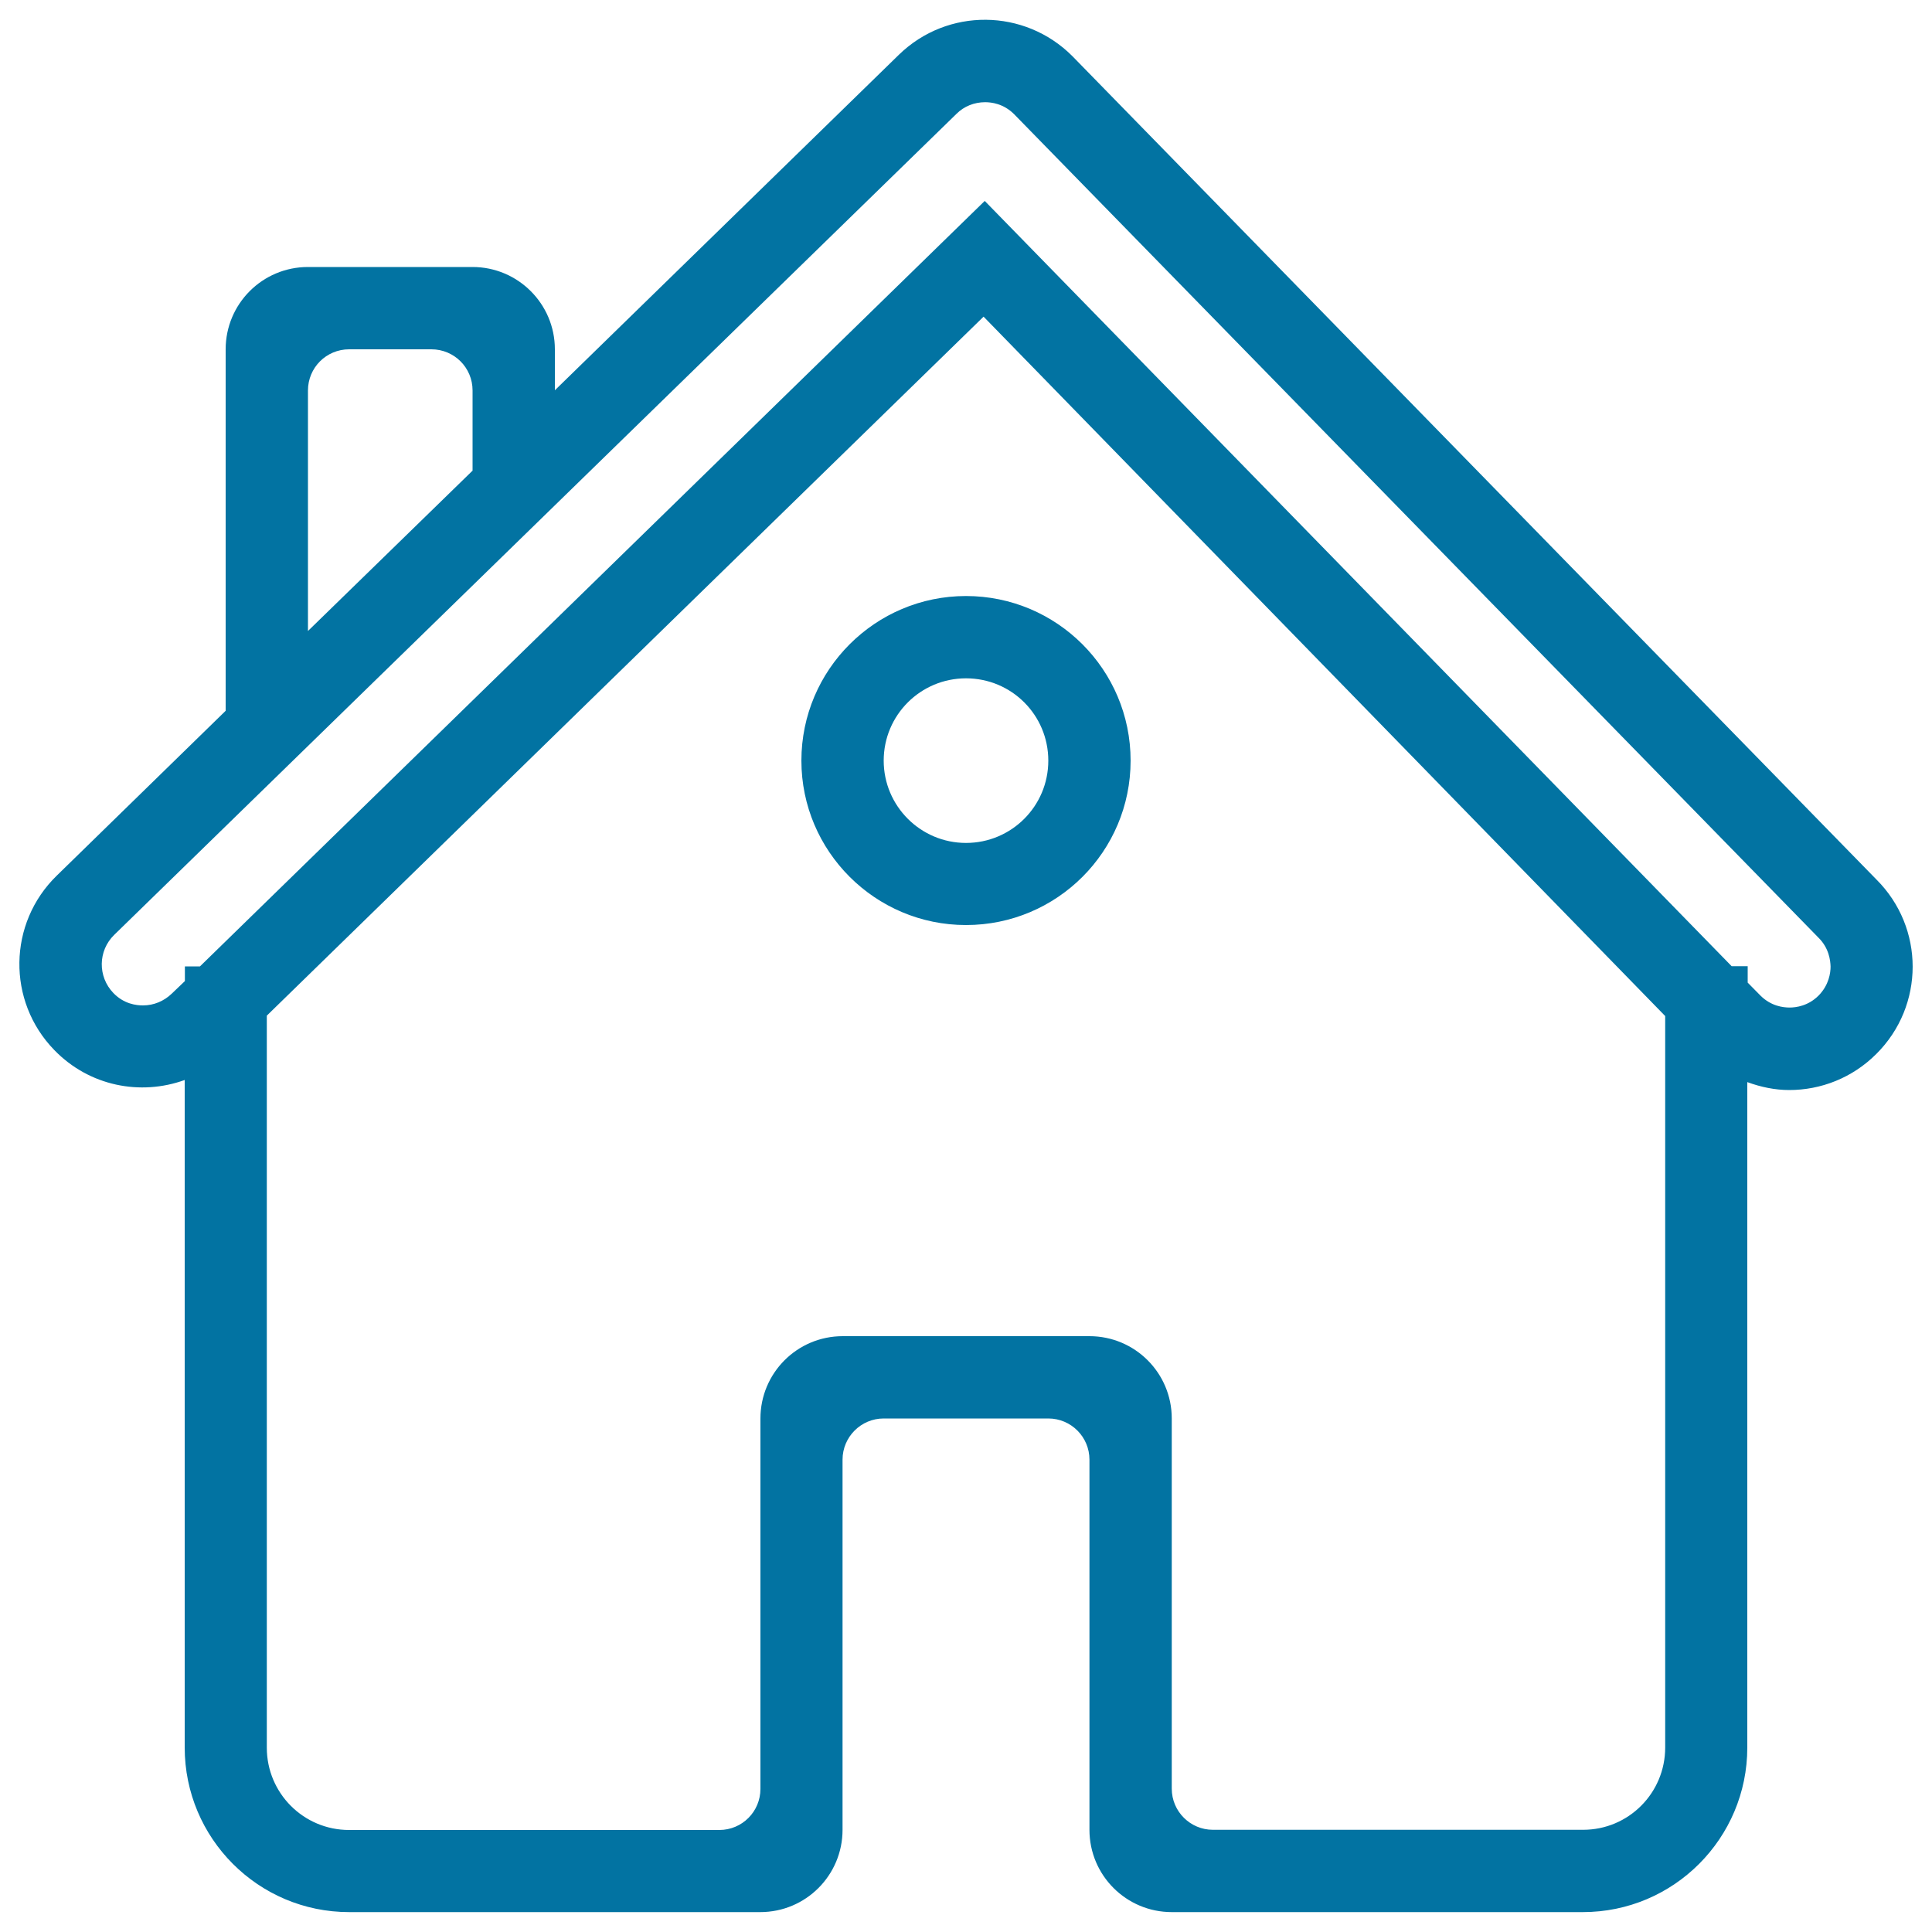 <svg xmlns="http://www.w3.org/2000/svg" viewBox="0 0 1000 1000" style="fill:#0273a2">
<title>Home SVG icon</title>
<path d="M971.2,545.5c-12.5,12.5-28.8,18.7-45.1,18.7c-7.3,0-14.6-1.5-21.7-4.1v344.4c0,47-38.1,85.2-85.1,85.2h-149h-21.4h-42.4c-23.5,0-42.6-19-42.6-42.6v-21.3v-21.3v-149c0-11.7-9.5-21.3-21.3-21.3h-85.2c-11.8,0-21.3,9.6-21.3,21.3v149v21.3v21.3c0,23.5-19,42.6-42.6,42.6H351h-21.3h-149c-47,0-85.1-38.2-85.1-85.2V559c-22.9,8.3-49.4,3.2-67.5-15.5c-24.6-25.3-24-65.7,1.3-90.3l87.4-85.3V180.8c0-23.5,19-42.6,42.6-42.6h85.2c23.4,0,42.6,19,42.6,42.6V202L465.3,28.3c25.1-24.4,65-24,89.7,0.7l416.2,426.2C996.3,480.2,996.2,520.6,971.2,545.5z M180.7,947.2h149H351h21.3c11.8,0,21.3-9.5,21.3-21.3v-21.3V734.2c0-23.5,19-42.6,42.6-42.6h127.7c23.5,0,42.6,19,42.6,42.6v170.3v21.3c0,11.8,9.6,21.3,21.3,21.3H649h21.4h149c23.5,0,42.5-19,42.5-42.6V525.9l-352.8-362l-371,361.8v378.9C138.1,928.1,157.1,947.2,180.7,947.2z M244.6,202.1c0-11.8-9.5-21.3-21.3-21.3h-42.6c-11.8,0-21.3,9.5-21.3,21.3v124.5l85.2-83V202.1z M941.2,485.3L524.9,59.1c-5.5-5.5-11.8-6.2-15-6.2c-5.6,0-10.9,2.1-14.8,6l-436,425c-8.4,8.2-8.6,21.6-0.4,30.1c5.5,5.7,11.9,6.4,15.3,6.4c5.6,0,10.8-2.2,14.8-6l6.9-6.6v-7.6h7.8L509.7,104l386.6,396.1h8.3v8.5l6.6,6.7c5.5,5.5,11.8,6.2,15.1,6.2c3.3,0,9.6-0.8,15-6.2c5.4-5.5,6.2-11.8,6.2-15C947.4,497.1,946.7,490.7,941.2,485.3z M500,308.5c47,0,85.2,38.1,85.2,85.2c0,47-38.1,85.1-85.2,85.1c-47,0-85.2-38.2-85.2-85.1C414.8,346.7,453,308.5,500,308.5z M500,436.3c23.5,0,42.6-19,42.6-42.6s-19-42.6-42.6-42.6c-23.5,0-42.6,19-42.6,42.6C457.4,417.2,476.5,436.3,500,436.3z"/>
</svg>